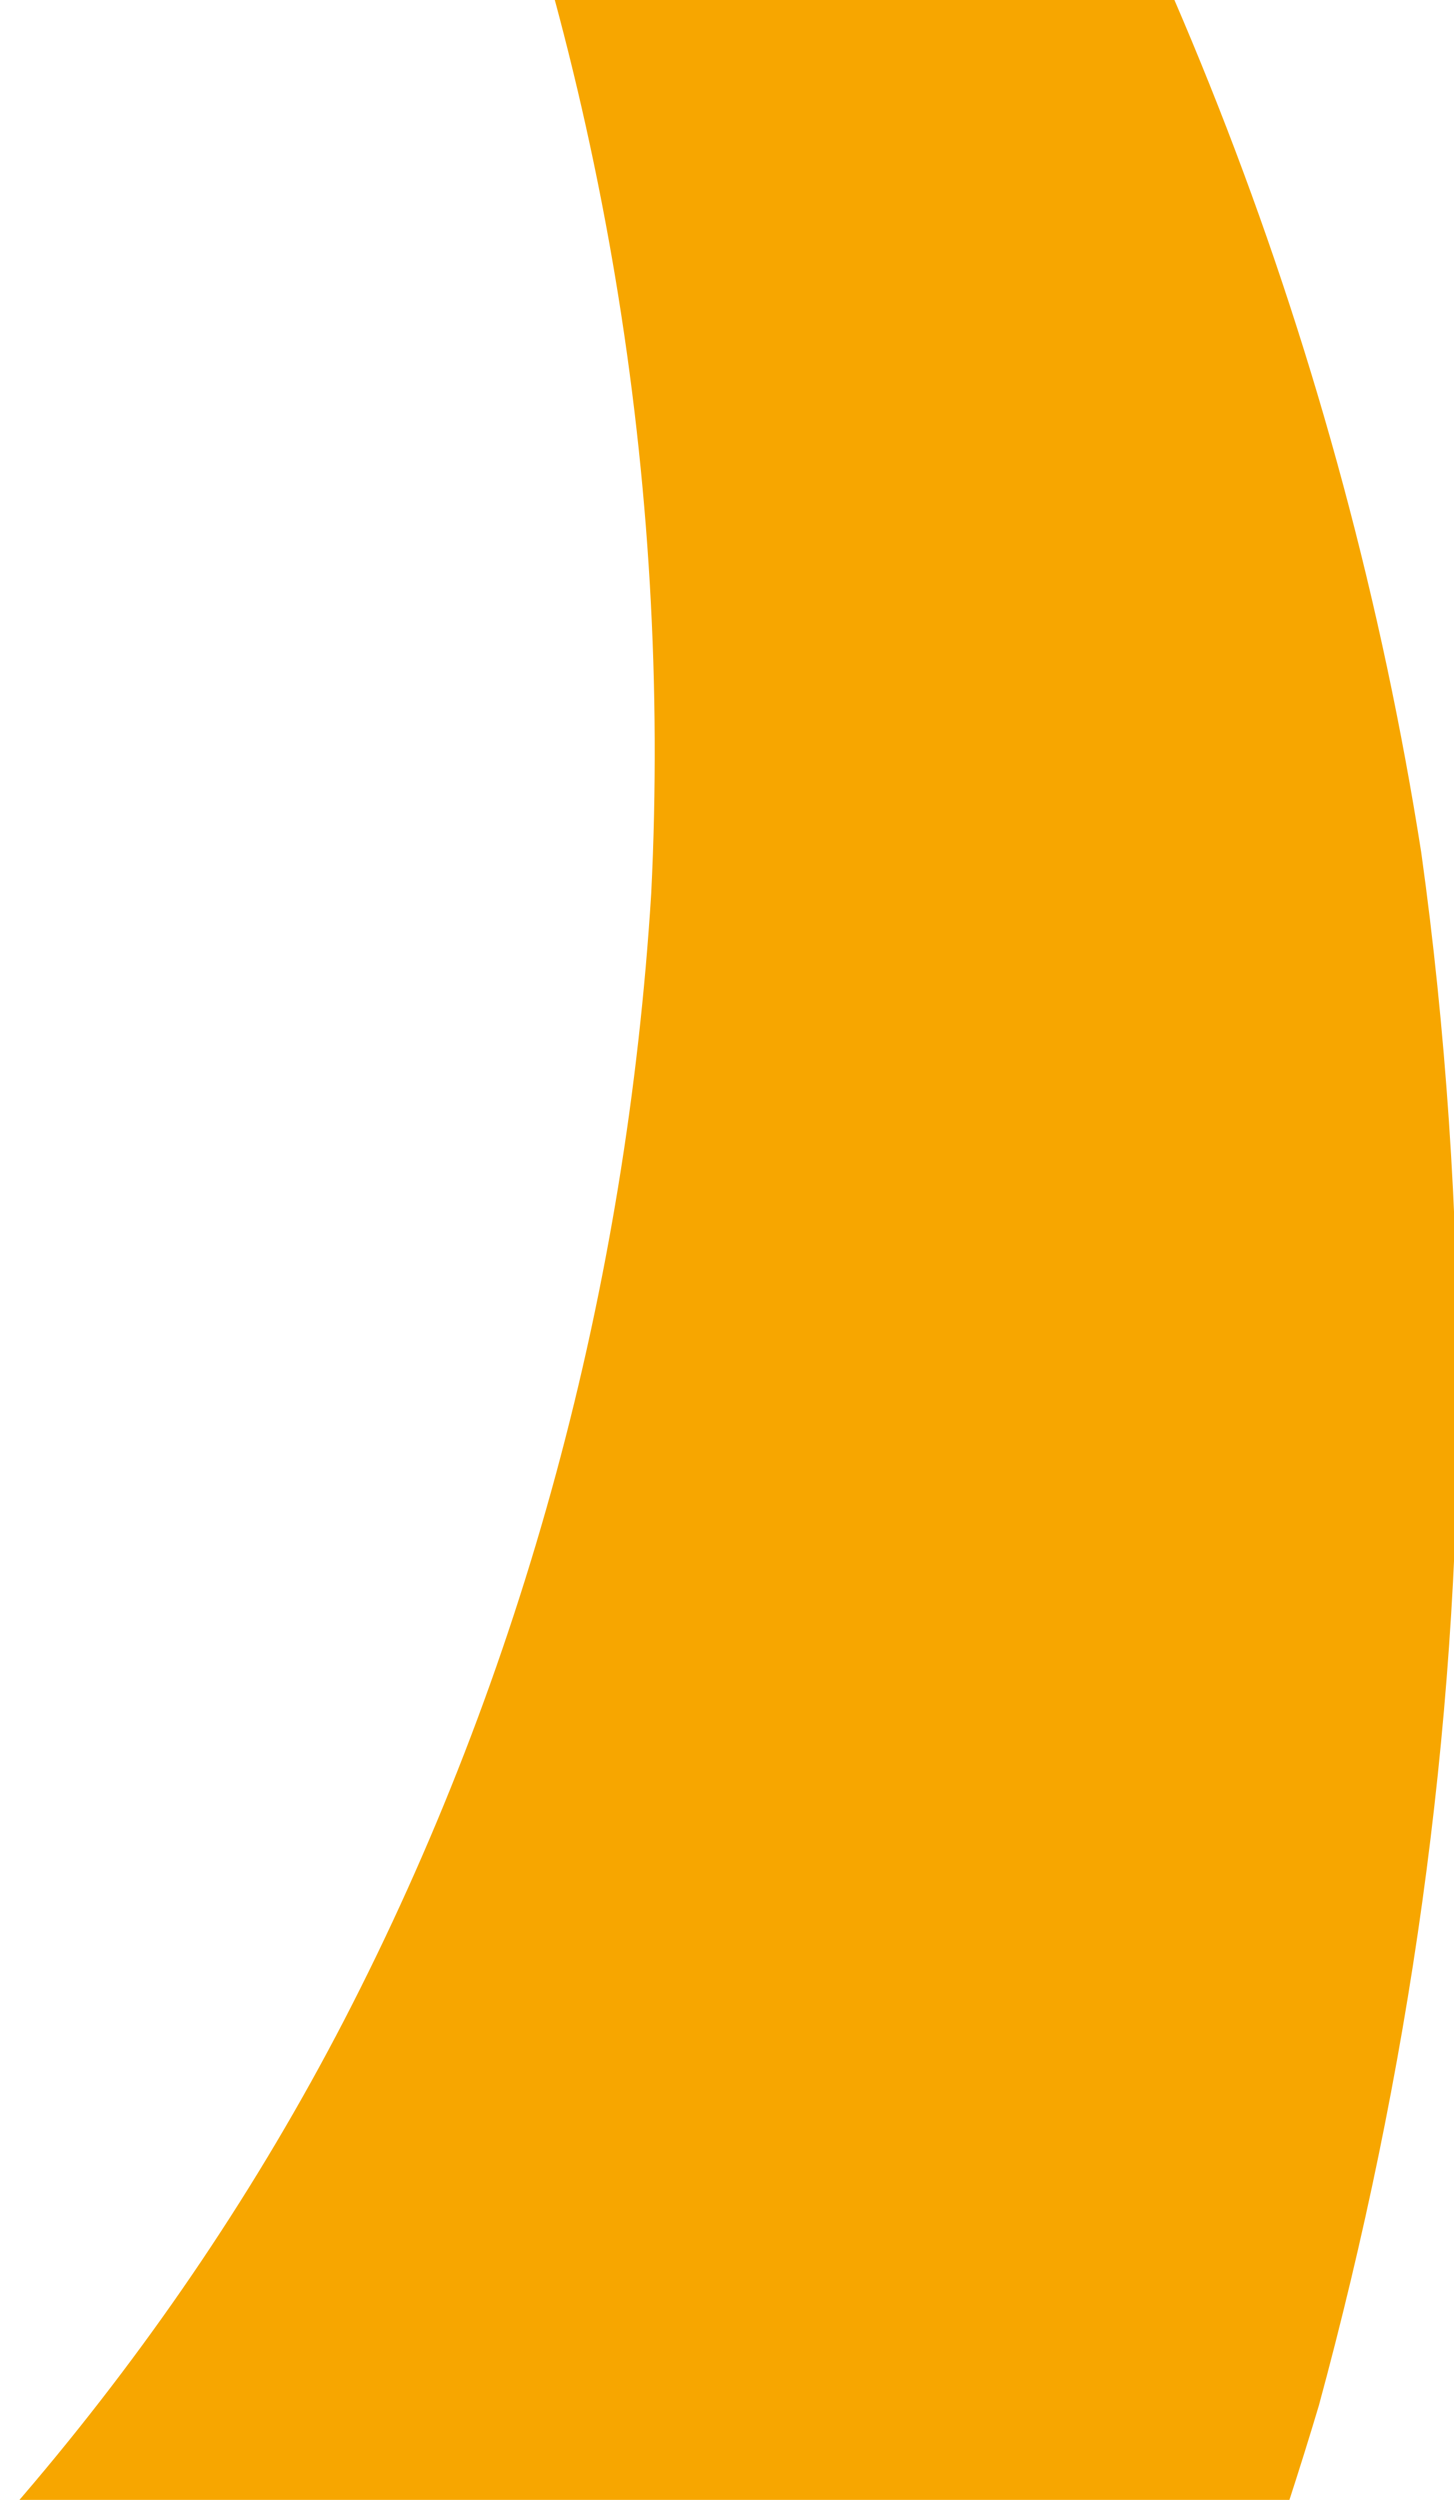 <?xml version="1.0" encoding="utf-8"?>
<!-- Generator: Adobe Illustrator 25.4.1, SVG Export Plug-In . SVG Version: 6.00 Build 0)  -->
<svg version="1.1" id="Calque_1" xmlns="http://www.w3.org/2000/svg" xmlns:xlink="http://www.w3.org/1999/xlink" x="0px" y="0px"
	 viewBox="0 0 35.5 61" style="enable-background:new 0 0 35.5 61;" xml:space="preserve">
<style type="text/css">
	.st0{fill:#F7A600;}
</style>
<g id="Calque_2_00000080894949698017030440000016649055221991338644_">
	<g id="Calque_1-2">
		<path class="st0" d="M-6.6-33.6C1-26.3,7.2-17.5,11-7.7c3.7,9.4,5.4,19.4,4.9,29.5c-0.6,9.6-3.1,19-7.5,27.5
			C4.2,57.4-1.8,64.4-8.9,69.9l0,0c-0.9,0.7-1.8,1.5-2.5,2.4c-6,6.9-5.1,17.2,1.8,23.1c6.9,5.8,17,5.1,23-1.8c0-0.1,0.1-0.1,0.1-0.3
			c8.7-10.1,14.9-21.9,18.7-34.6c2.2-8.1,3.4-16.4,3.4-24.8c0-4.3-0.3-8.8-0.9-13.1c-1.9-12.1-6.4-23.7-13.1-34
			C14.9-23,6.4-31.3-3.6-37.5c-1-0.6-2.5-0.4-3.3,0.6S-7.5-34.5-6.6-33.6"/>
	</g>
</g>
</svg>
